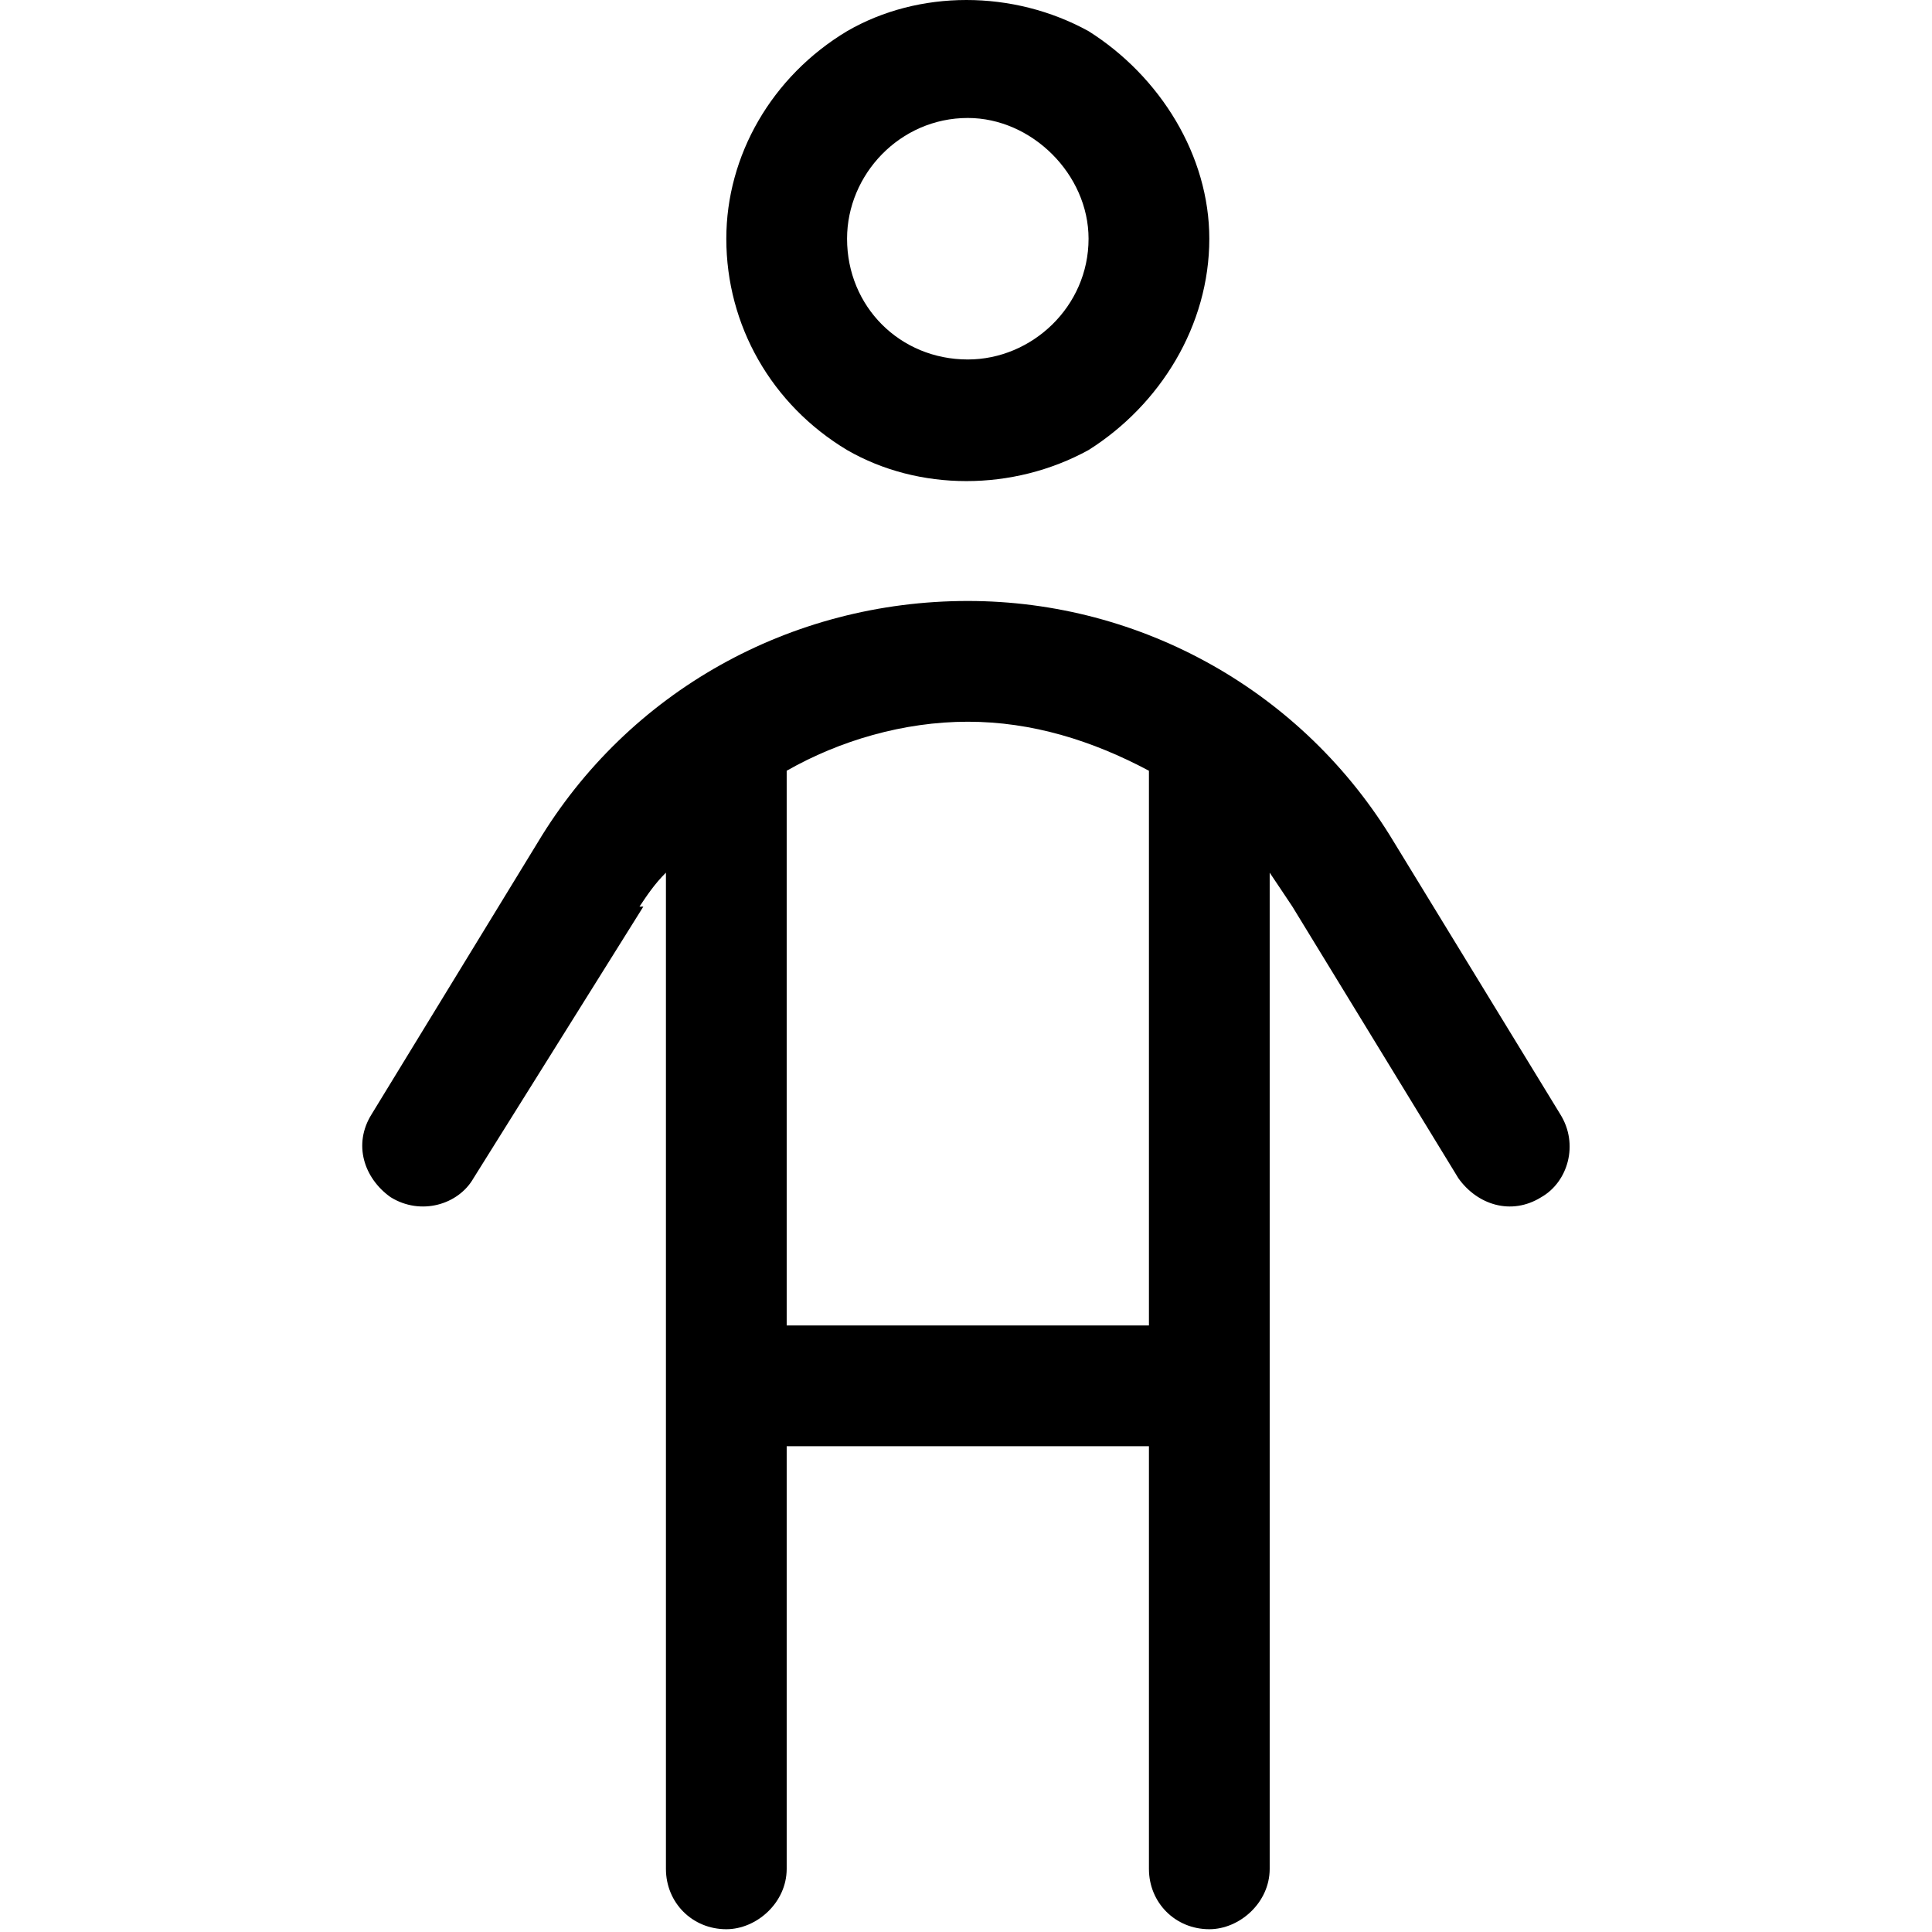 <svg xmlns="http://www.w3.org/2000/svg" width="16" height="16" viewBox="0 0 16 16" fill="none">
    <path d="M7.015 1.977C7.015 2.539 7.453 2.977 8.015 2.977C8.546 2.977 9.015 2.539 9.015 1.977C9.015 1.445 8.546 0.977 8.015 0.977C7.453 0.977 7.015 1.445 7.015 1.977ZM10.015 1.977C10.015 2.695 9.609 3.352 9.015 3.727C8.39 4.07 7.609 4.07 7.015 3.727C6.39 3.352 6.015 2.695 6.015 1.977C6.015 1.289 6.39 0.633 7.015 0.258C7.609 -0.086 8.39 -0.086 9.015 0.258C9.609 0.633 10.015 1.289 10.015 1.977ZM5.296 7.508H5.328L3.921 9.758C3.796 9.977 3.484 10.07 3.234 9.914C3.015 9.758 2.921 9.477 3.078 9.227L4.453 6.977C5.203 5.727 6.546 4.977 8.015 4.977C9.453 4.977 10.796 5.727 11.546 6.977L12.921 9.227C13.078 9.477 12.984 9.789 12.765 9.914C12.515 10.07 12.234 9.977 12.078 9.758L10.703 7.508C10.64 7.414 10.578 7.32 10.515 7.227V15.477C10.515 15.758 10.265 15.977 10.015 15.977C9.734 15.977 9.515 15.758 9.515 15.477V11.977H6.515V15.477C6.515 15.758 6.265 15.977 6.015 15.977C5.734 15.977 5.515 15.758 5.515 15.477V7.227C5.421 7.32 5.359 7.414 5.296 7.508ZM9.515 10.977V6.383C9.046 6.133 8.546 5.977 8.015 5.977C7.484 5.977 6.953 6.133 6.515 6.383V10.977H9.515Z" fill="black"/>
</svg>
